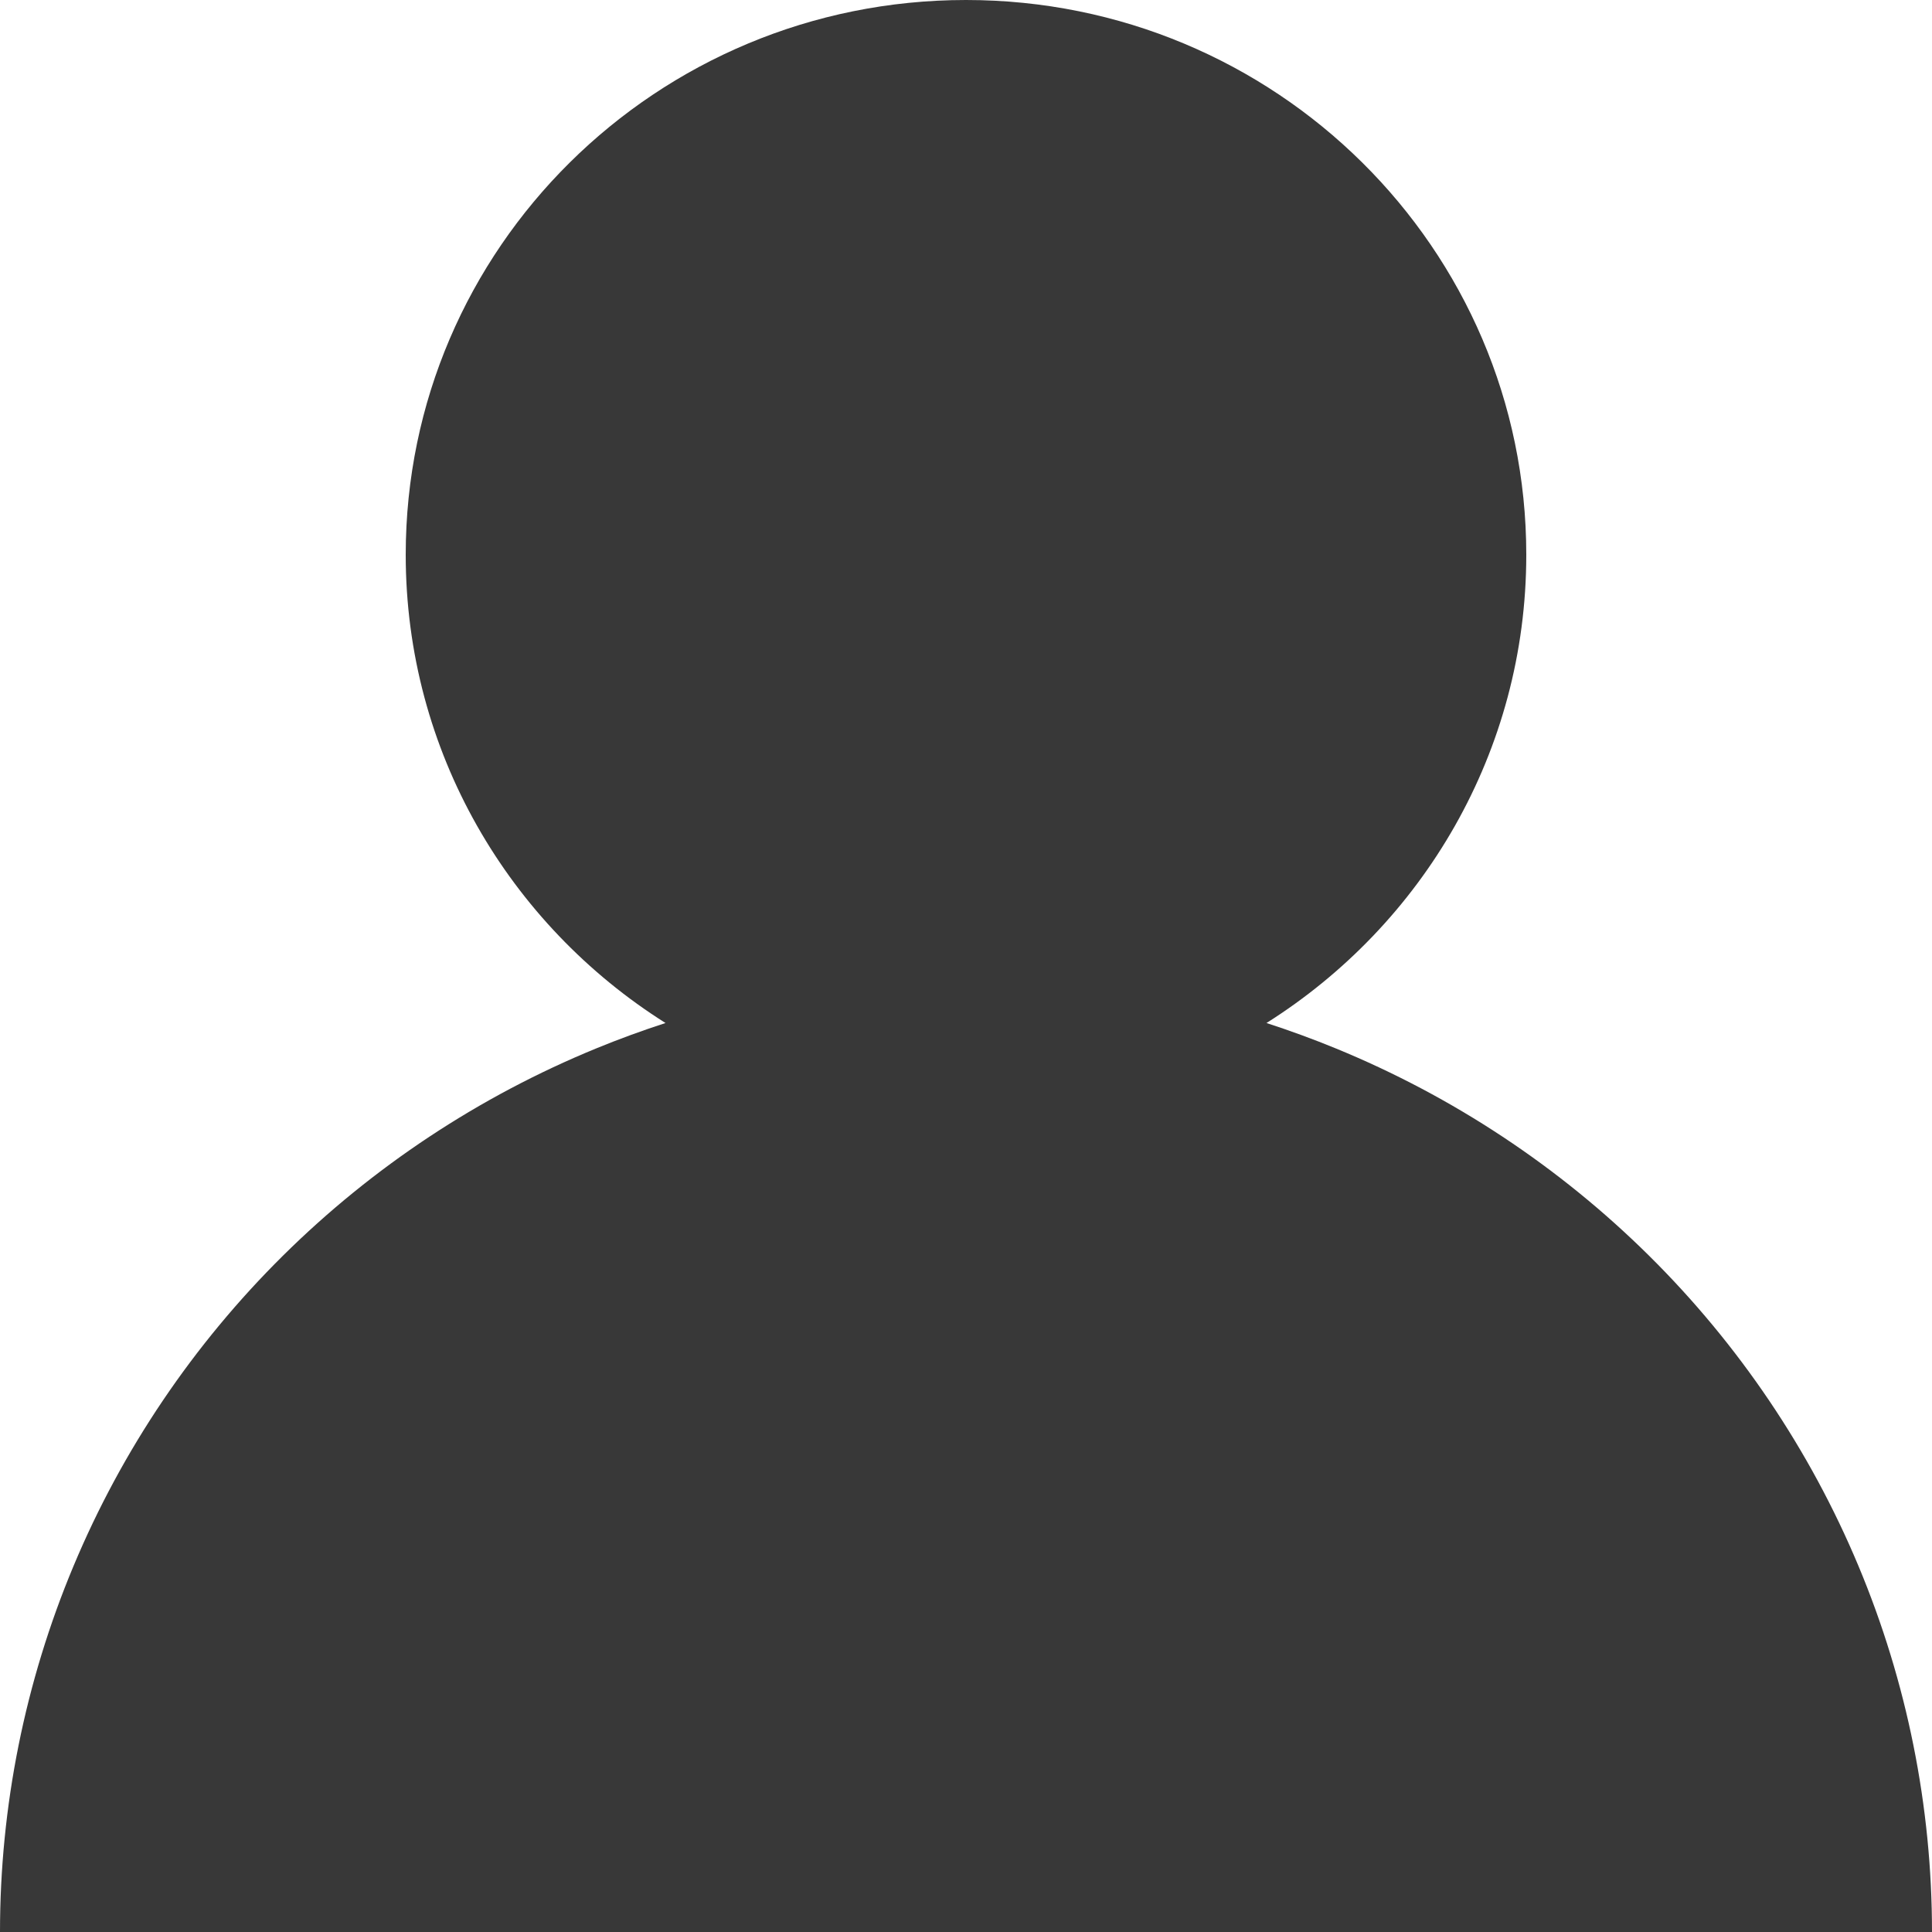 <svg width="100" height="100" viewBox="0 0 100 100" fill="none" xmlns="http://www.w3.org/2000/svg">
<path fill-rule="evenodd" clip-rule="evenodd" d="M65.553 52.951C73.637 47.855 79 38.904 79 28.713C79 12.855 66.016 0 50 0C33.984 0 21 12.855 21 28.713C21 38.904 26.363 47.855 34.447 52.951C33.238 53.343 32.044 53.78 30.866 54.263C24.799 56.751 19.288 60.398 14.645 64.995C10.002 69.592 6.319 75.049 3.806 81.055C1.293 87.061 -5.74026e-07 93.499 0 100H50H100C100 93.499 98.707 87.061 96.194 81.055C93.681 75.049 89.998 69.592 85.355 64.995C80.712 60.398 75.201 56.751 69.134 54.263C67.956 53.78 66.762 53.343 65.553 52.951Z" fill="#383838"/>
</svg>
